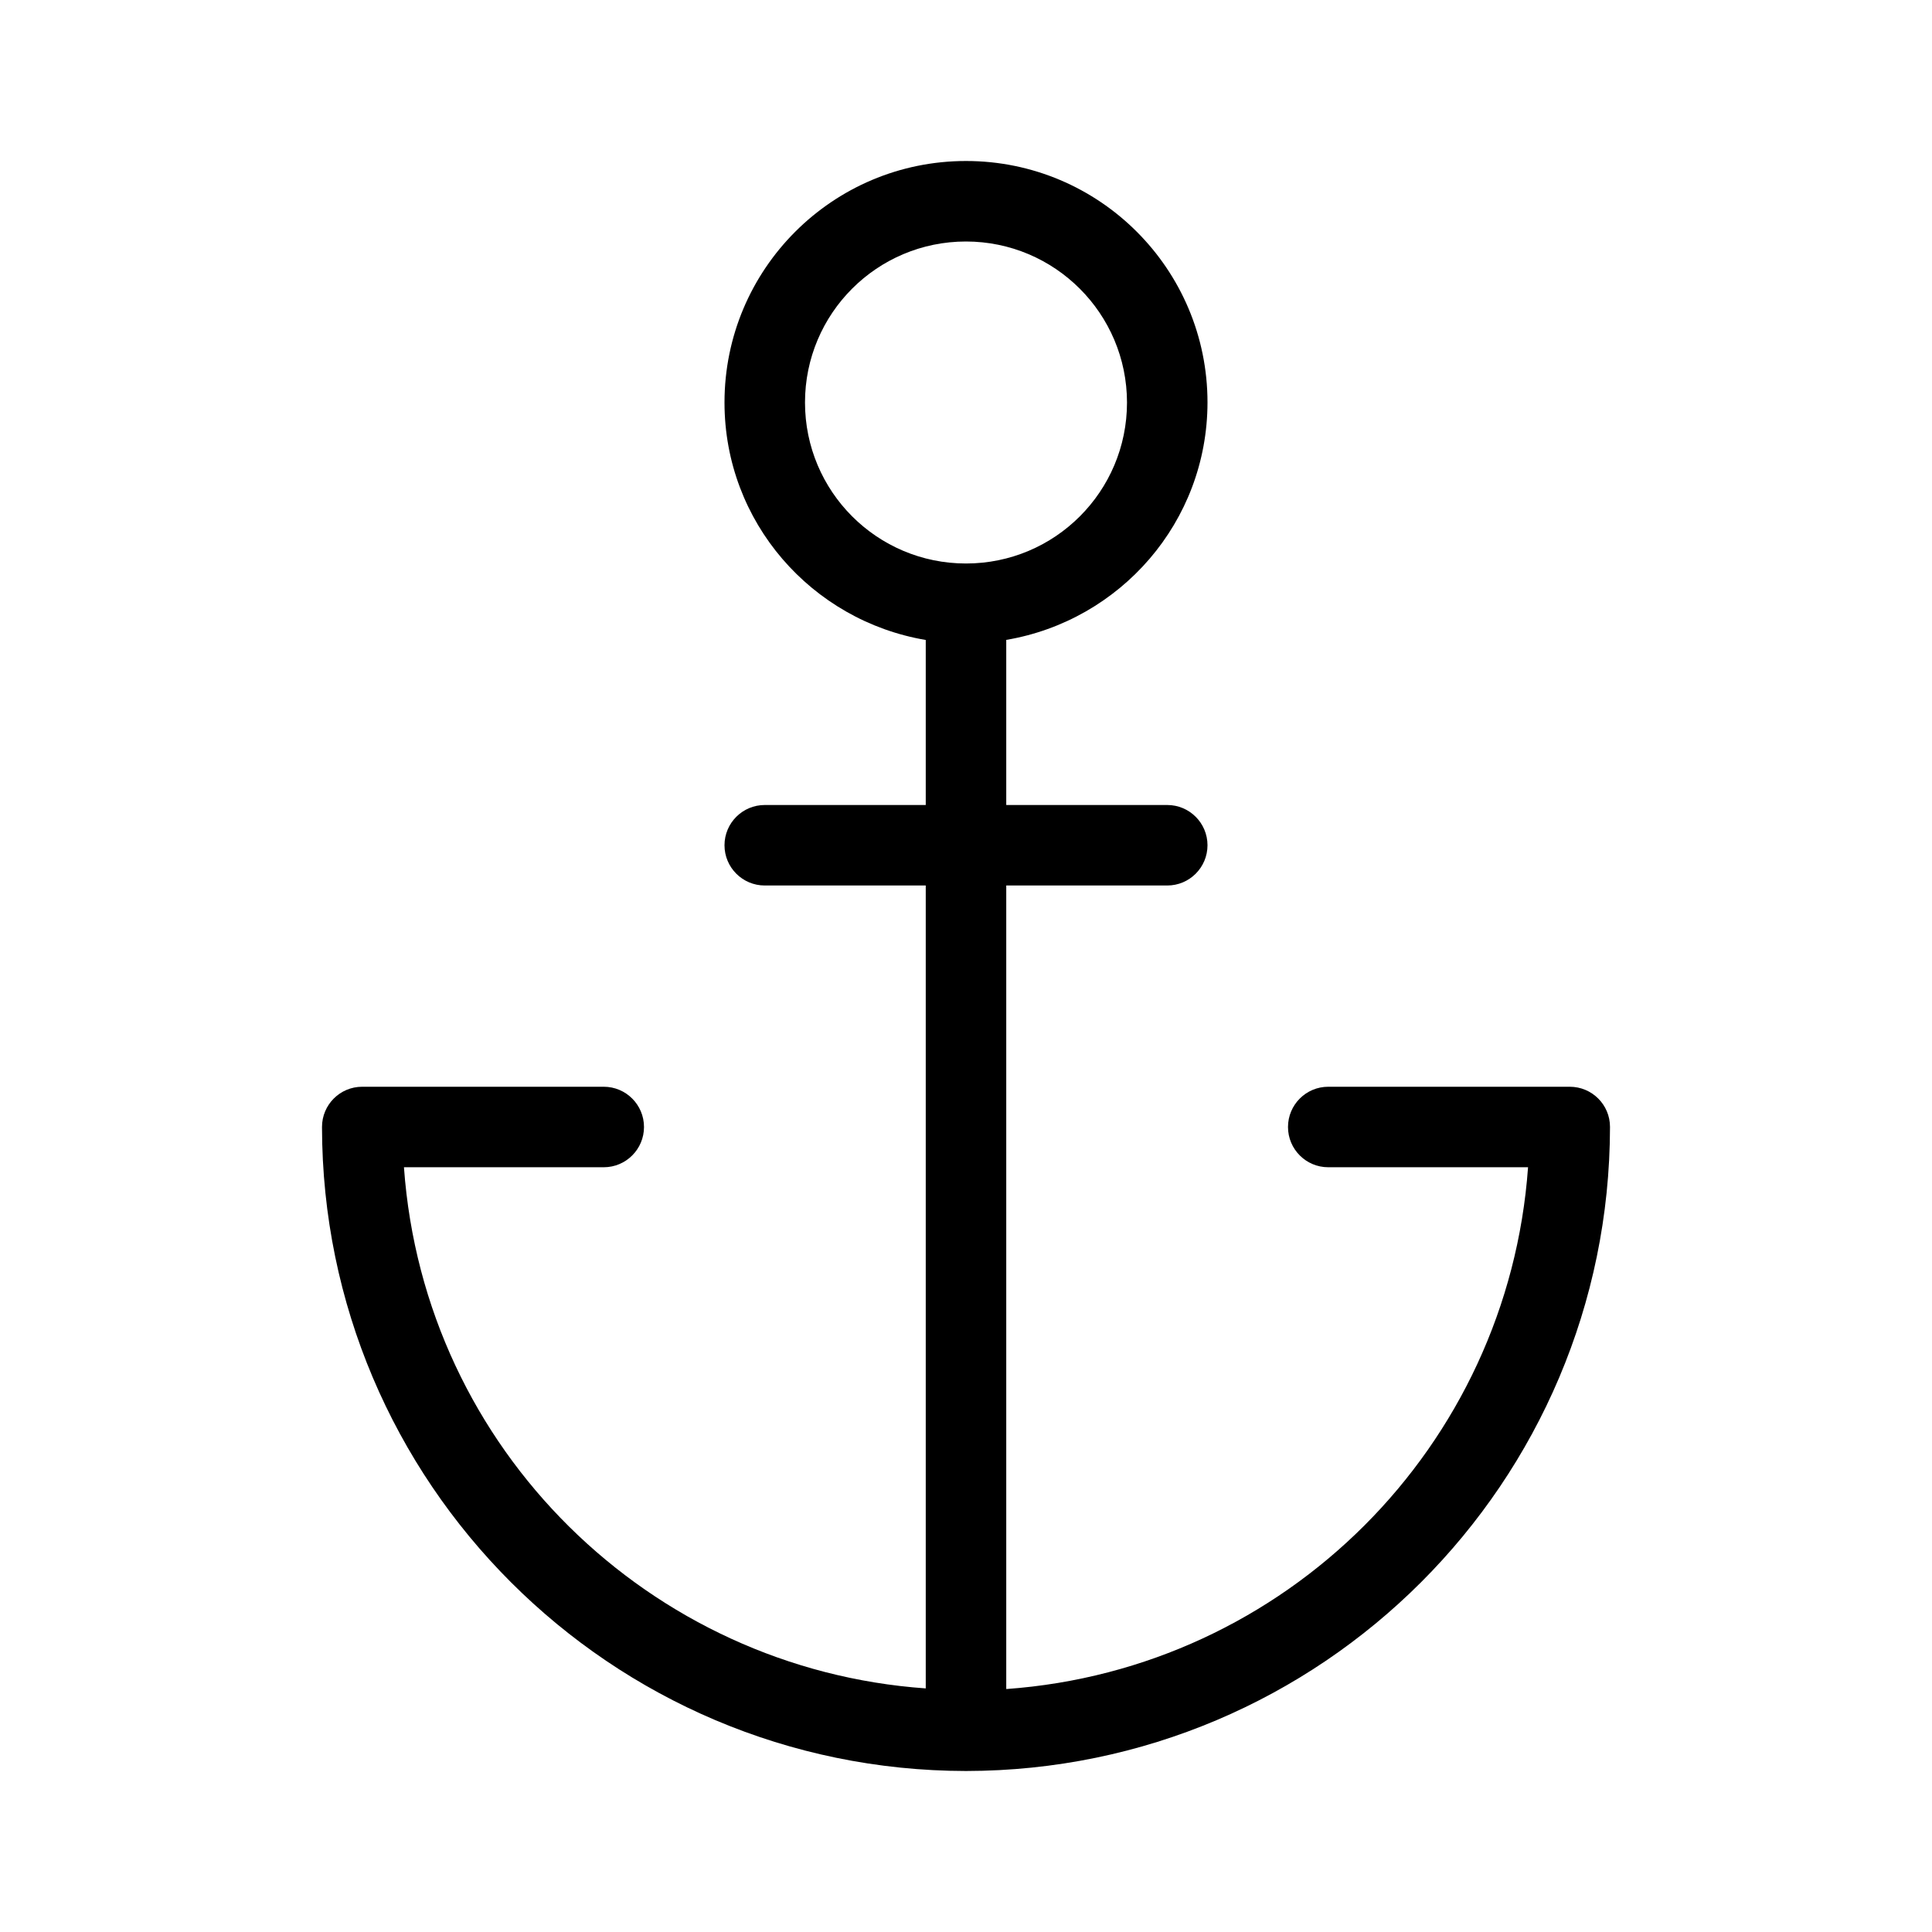 <svg xmlns="http://www.w3.org/2000/svg" enable-background="new 0 0 24 24" viewBox="0 0 24 24" fill="currentColor" stroke="none"><path d="M19.5,13.5h-3c-0.276,0-0.5,0.224-0.5,0.5s0.224,0.5,0.5,0.5h2.482c-0.249,3.472-3.01,6.233-6.482,6.482c-0,0-0,0-0,0V11h2c0.276,0,0.5-0.224,0.5-0.5S14.776,10,14.5,10h-2V7.949C13.917,7.709,14.998,6.485,15,5c0-1.657-1.343-3-3-3S9,3.343,9,5c0,1.486,1.082,2.71,2.5,2.95V10h-2C9.224,10,9,10.224,9,10.5S9.224,11,9.5,11h2v9.974C8.081,20.733,5.27,18.018,5.018,14.5H7.5C7.776,14.5,8,14.276,8,14s-0.224-0.5-0.5-0.5h-3c-0,0-0,0-0.001,0C4.223,13.5,4,13.724,4,14c0.005,4.416,3.584,7.995,8,8c4.416-0.005,7.995-3.584,8-8c0-0,0-0,0-0.001C20,13.723,19.776,13.5,19.5,13.5z M10,5c0-1.105,0.895-2,2-2c1.104,0.001,1.999,0.896,2,2c0,1.105-0.895,2-2,2S10,6.105,10,5z"/></svg>
